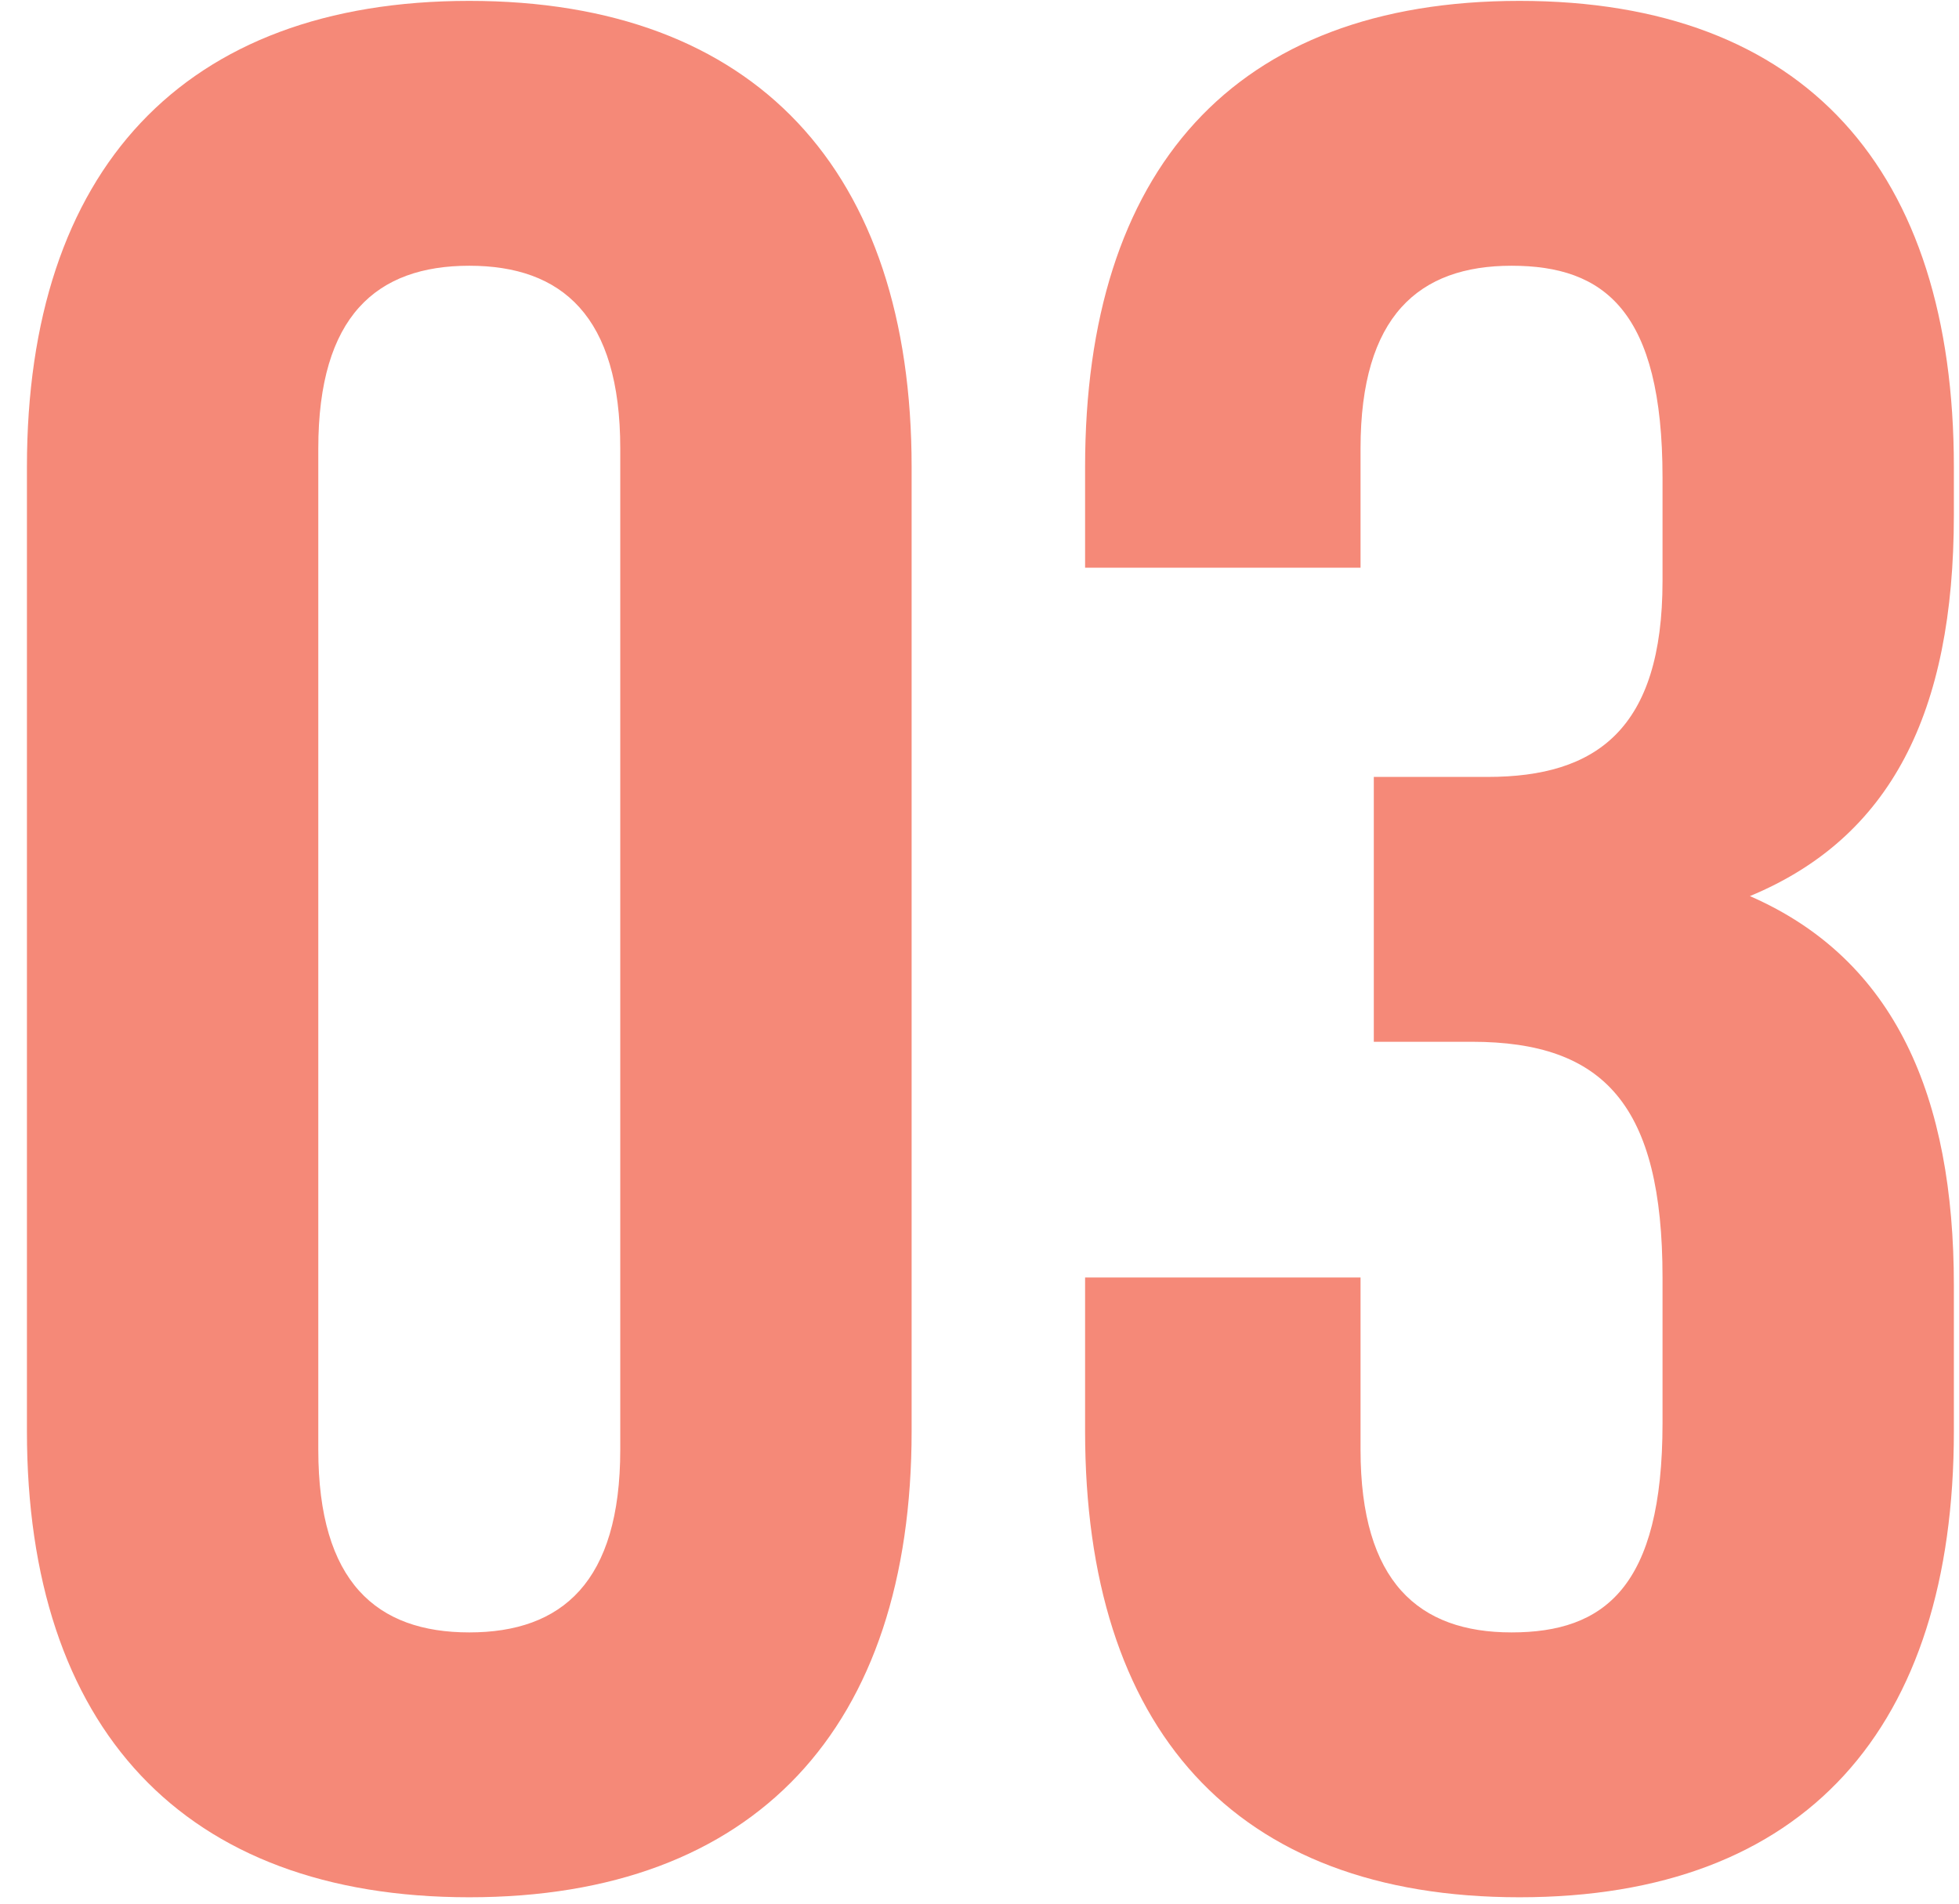 <?xml version="1.0" encoding="UTF-8"?> <svg xmlns="http://www.w3.org/2000/svg" width="71" height="69" viewBox="0 0 71 69" fill="none"> <path d="M11.536 16.256C11.536 11.456 13.648 9.632 17.008 9.632C20.368 9.632 22.48 11.456 22.48 16.256V52.544C22.48 57.344 20.368 59.168 17.008 59.168C13.648 59.168 11.536 57.344 11.536 52.544V16.256ZM0.976 51.872C0.976 62.624 6.64 68.768 17.008 68.768C27.376 68.768 33.04 62.624 33.04 51.872V16.928C33.04 6.176 27.376 0.032 17.008 0.032C6.64 0.032 0.976 6.176 0.976 16.928V51.872ZM60.255 21.056C60.255 26.432 57.855 28.16 53.919 28.16H49.791V37.76H53.343C58.142 37.76 60.255 40.064 60.255 46.304V51.584C60.255 57.536 58.142 59.168 54.782 59.168C51.422 59.168 49.31 57.344 49.31 52.544V46.304H39.327V51.872C39.327 62.624 44.703 68.768 55.071 68.768C65.439 68.768 70.814 62.624 70.814 51.872V46.592C70.814 39.776 68.703 34.784 63.422 32.48C68.51 30.368 70.814 25.856 70.814 18.656V16.928C70.814 6.176 65.439 0.032 55.071 0.032C44.703 0.032 39.327 6.176 39.327 16.928V20.576H49.31V16.256C49.31 11.456 51.422 9.632 54.782 9.632C58.142 9.632 60.255 11.264 60.255 17.312V21.056Z" fill="#F58978"></path> </svg> 